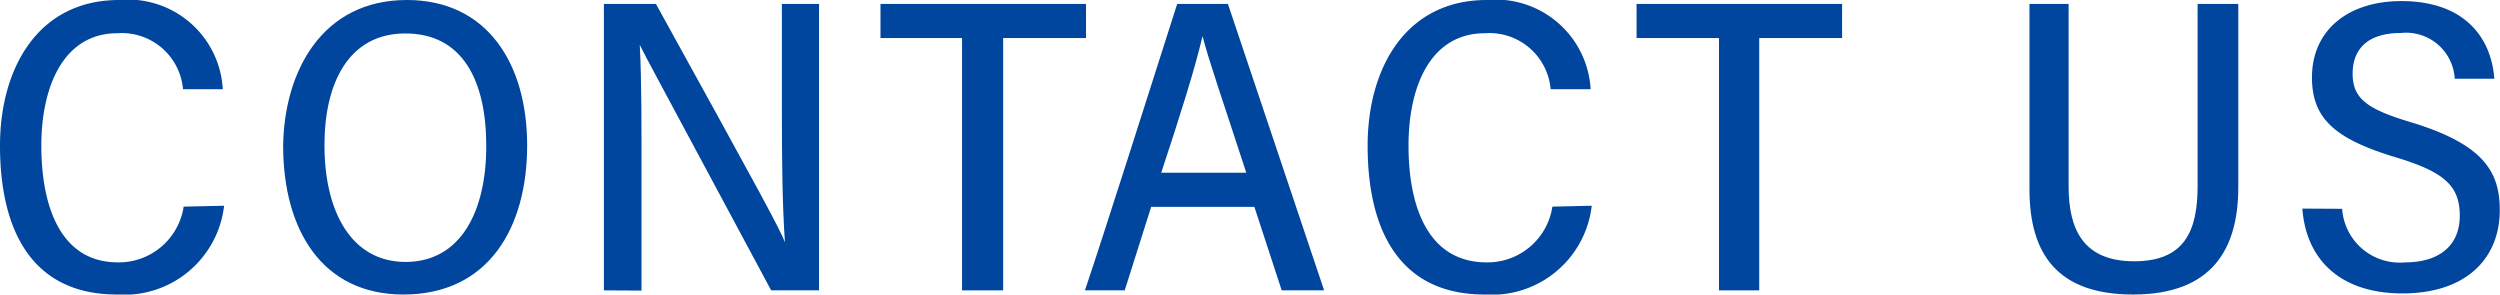 <svg xmlns="http://www.w3.org/2000/svg" viewBox="0 0 114.34 13.47"><defs><style>.cls-1{fill:#00459e;}</style></defs><g id="レイヤー_2" data-name="レイヤー 2"><g id="グラフィック"><path class="cls-1" d="M10.25,9.41a4.6,4.6,0,0,1-4.9,4.06C1.46,13.47,0,10.54,0,6.66,0,3.16,1.71,0,5.45,0a4.34,4.34,0,0,1,4.74,4.08H8.37a2.81,2.81,0,0,0-3-2.56C2.88,1.52,1.89,4,1.89,6.66S2.7,12,5.4,12a3,3,0,0,0,3-2.55Z"/><path class="cls-1" d="M24.11,6.65c0,3.77-1.77,6.82-5.66,6.82-3.7,0-5.5-2.93-5.5-6.81C13,3.26,14.73,0,18.61,0,22.29,0,24.11,2.92,24.11,6.65Zm-9.27,0c0,3,1.21,5.33,3.71,5.33s3.69-2.28,3.69-5.3-1.1-5.15-3.7-5.15S14.84,3.81,14.84,6.63Z"/><path class="cls-1" d="M27.62,13.28V.18H30c5,9.05,5.67,10.31,5.9,10.9h0c-.12-1.71-.14-3.83-.14-6V.18h1.7v13.1H35.27C30,3.45,29.52,2.59,29.26,2.05h0c.09,1.69.08,3.9.08,6.24v5Z"/><path class="cls-1" d="M44,1.74H40.27V.18h9.4V1.74H45.88V13.28H44Z"/><path class="cls-1" d="M52.65,9.46l-1.21,3.82H49.62C50.4,11,53,2.8,53.84.18h2.32l4.4,13.1H58.62L57.37,9.46ZM57,7.9c-1.05-3.23-1.73-5.17-2-6.25h0c-.36,1.53-1,3.55-1.89,6.25Z"/><path class="cls-1" d="M72.8,9.41a4.6,4.6,0,0,1-4.9,4.06c-3.89,0-5.35-2.93-5.35-6.81C62.55,3.16,64.26,0,68,0a4.35,4.35,0,0,1,4.75,4.08H70.92a2.81,2.81,0,0,0-3-2.56c-2.51,0-3.5,2.45-3.5,5.14S65.25,12,68,12a3,3,0,0,0,3-2.55Z"/><path class="cls-1" d="M78.62,1.74H74.85V.18h9.4V1.74H80.46V13.28H78.62Z"/><path class="cls-1" d="M94.61.18V8.52c0,2,.69,3.43,3,3.43s2.9-1.4,2.9-3.44V.18h1.86V8.57c0,2.76-1.15,4.9-4.81,4.9-3.43,0-4.74-1.82-4.74-4.81V.18Z"/><path class="cls-1" d="M107.12,9.55A2.64,2.64,0,0,0,110,12c1.56,0,2.5-.77,2.5-2.13s-.69-2-2.91-2.67c-2.8-.84-3.85-1.78-3.85-3.66,0-2.15,1.64-3.49,4.09-3.49,2.88,0,4.11,1.66,4.25,3.55h-1.81a2.23,2.23,0,0,0-2.48-2.09c-1.47,0-2.19.71-2.19,1.86s.67,1.63,2.73,2.24c3.25,1,4,2.24,4,4,0,2.17-1.49,3.81-4.46,3.81-2.74,0-4.39-1.46-4.57-3.88Z"/></g></g></svg>